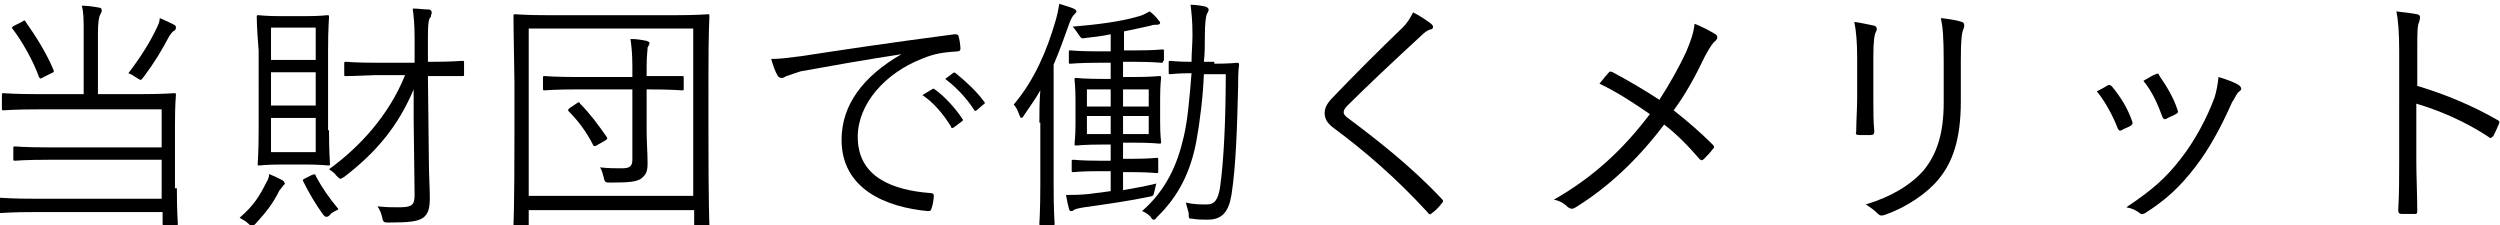 <?xml version="1.0" encoding="utf-8"?>
<!-- Generator: Adobe Illustrator 26.5.1, SVG Export Plug-In . SVG Version: 6.00 Build 0)  -->
<svg version="1.1" id="レイヤー_1" xmlns="http://www.w3.org/2000/svg" xmlns:xlink="http://www.w3.org/1999/xlink" x="0px"
	 y="0px" viewBox="0 0 262.9 23.7" style="enable-background:new 0 0 262.9 23.7;" xml:space="preserve">
<g>
	<g>
		<path d="M18.6,19.8c0,2.6,0.1,3.6,0.1,3.7c0,0.2,0,0.2-0.2,0.2h-1.2c-0.2,0-0.2,0-0.2-0.2v-1.2H3.8c-2.7,0-3.5,0.1-3.7,0.1
			s-0.2,0-0.2-0.2V21c0-0.2,0-0.2,0.2-0.2s1,0.1,3.7,0.1H17v-4.1H5.2c-2.6,0-3.5,0.1-3.6,0.1c-0.2,0-0.2,0-0.2-0.2v-1.1
			c0-0.2,0-0.2,0.2-0.2c0.1,0,1,0.1,3.6,0.1H17v-4H4.1c-2.7,0-3.5,0.1-3.7,0.1c-0.2,0-0.2,0-0.2-0.2V10c0-0.2,0-0.2,0.2-0.2
			c0.1,0,1,0.1,3.7,0.1h4.7V3.5c0-1.4,0-2.2-0.2-2.9c0.6,0,1.3,0.1,1.8,0.2c0.2,0,0.3,0.1,0.3,0.3c0,0.2-0.1,0.3-0.2,0.5
			c-0.1,0.3-0.2,0.7-0.2,2v6.3h4.3c2.6,0,3.6-0.1,3.7-0.1c0.2,0,0.2,0,0.2,0.2c0,0.1-0.1,0.9-0.1,3.1V19.8z M2.3,2.3
			c0.3-0.2,0.3-0.2,0.4,0c1,1.4,2.2,3.3,2.9,5c0.1,0.2,0.1,0.3-0.2,0.4L4.6,8.1c-0.3,0.2-0.4,0.2-0.5,0C3.5,6.4,2.3,4.3,1.3,3
			C1.2,2.9,1.2,2.9,1.5,2.7L2.3,2.3z M18.2,3.3c-0.1,0.1-0.2,0.2-0.4,0.5c-0.8,1.5-1.5,2.7-2.7,4.3c-0.2,0.2-0.2,0.3-0.3,0.3
			c-0.1,0-0.2-0.1-0.4-0.2c-0.3-0.2-0.6-0.4-0.9-0.5c1.3-1.7,2.3-3.3,3-4.8c0.2-0.4,0.3-0.7,0.3-1c0.5,0.2,1.1,0.5,1.5,0.7
			c0.2,0.1,0.2,0.2,0.2,0.3C18.5,3.1,18.4,3.2,18.2,3.3z"/>
		<path d="M29.8,19.5c-0.1,0.1-0.2,0.3-0.4,0.5c-0.7,1.4-1.4,2.3-2.5,3.5c-0.2,0.2-0.3,0.3-0.4,0.3s-0.2-0.1-0.4-0.3
			c-0.3-0.3-0.6-0.4-0.9-0.6c1.5-1.3,2.1-2.3,2.8-3.7c0.2-0.3,0.3-0.6,0.3-0.9c0.5,0.2,0.9,0.4,1.3,0.6c0.2,0.1,0.3,0.2,0.3,0.3
			C30,19.3,30,19.3,29.8,19.5z M34.6,13.7c0,2.4,0.1,3.3,0.1,3.5c0,0.2,0,0.2-0.2,0.2c-0.2,0-0.7-0.1-2.4-0.1h-2.4
			c-1.7,0-2.3,0.1-2.4,0.1c-0.2,0-0.2,0-0.2-0.2c0-0.2,0.1-1.1,0.1-3.5V5.3C27,2.9,27,1.9,27,1.8c0-0.2,0-0.2,0.2-0.2
			c0.2,0,0.7,0.1,2.4,0.1h2.4c1.7,0,2.3-0.1,2.4-0.1c0.2,0,0.2,0,0.2,0.2c0,0.2-0.1,1.1-0.1,3.5V13.7z M33.2,2.9h-4.7v3.4h4.7V2.9z
			 M33.2,7.6h-4.7v3.5h4.7V7.6z M33.2,12.4h-4.7V16h4.7V12.4z M32.8,18.4c0.3-0.1,0.4-0.1,0.4,0.1c0.7,1.3,1.4,2.3,2.4,3.5
			c-0.3,0.2-0.7,0.3-0.9,0.6c-0.2,0.2-0.3,0.2-0.4,0.2c-0.1,0-0.2-0.1-0.3-0.2c-0.8-1.1-1.5-2.3-2.1-3.5c-0.1-0.2-0.1-0.2,0.3-0.4
			L32.8,18.4z M48.8,7.8c0,0.2,0,0.2-0.2,0.2C48.5,8,47.7,8,45.2,8H45l0.1,8.9c0,1.4,0.1,2.9,0.1,3.9c0,1.2-0.2,1.7-0.7,2.1
			c-0.6,0.4-1.5,0.5-3.6,0.5c-0.5,0-0.6,0-0.7-0.5c-0.1-0.5-0.3-0.9-0.5-1.2c1,0.1,1.5,0.1,2.2,0.1c1.4,0,1.7-0.2,1.7-1.3l-0.1-8
			c0-0.9,0-2,0-3.1c-1.6,3.8-3.9,6.6-7.3,9.2c-0.2,0.1-0.3,0.2-0.4,0.2c-0.1,0-0.2-0.1-0.4-0.3c-0.2-0.3-0.5-0.5-0.8-0.7
			c3.3-2.4,6.3-5.7,8-9.9h-3.1C37.3,8,36.5,8,36.4,8c-0.2,0-0.2,0-0.2-0.2V6.7c0-0.2,0-0.2,0.2-0.2c0.1,0,0.9,0.1,3.4,0.1h3.8l0-2.6
			c0-1.5-0.1-2.3-0.2-3.1c0.7,0,1.1,0.1,1.7,0.1c0.2,0,0.3,0.2,0.3,0.3c0,0.2-0.1,0.3-0.1,0.5C45.1,1.9,45,2.4,45,3.8l0,2.7h0.2
			c2.4,0,3.2-0.1,3.4-0.1c0.2,0,0.2,0,0.2,0.2V7.8z"/>
		<path d="M74.5,13.9c0,8,0.1,9.5,0.1,9.7c0,0.2,0,0.2-0.2,0.2h-1.2c-0.2,0-0.2,0-0.2-0.2v-1.5H55.6v1.5c0,0.2,0,0.2-0.2,0.2h-1.2
			c-0.2,0-0.2,0-0.2-0.2c0-0.2,0.1-1.6,0.1-9.7V8.7C54,3.4,54,1.9,54,1.7c0-0.2,0-0.2,0.2-0.2c0.2,0,1,0.1,3.6,0.1h13
			c2.6,0,3.5-0.1,3.6-0.1c0.2,0,0.2,0,0.2,0.2c0,0.1-0.1,1.7-0.1,6.2V13.9z M72.9,3H55.6v17.6h17.3V3z M71.9,9.3
			c0,0.2,0,0.2-0.2,0.2c-0.2,0-1-0.1-3.6-0.1H68v4.3c0,1.3,0.1,2.3,0.1,3.5c0,0.9-0.2,1.2-0.7,1.6c-0.5,0.3-1.1,0.4-3.2,0.4
			c-0.5,0-0.6,0-0.7-0.5c-0.1-0.4-0.2-0.8-0.4-1.1c0.9,0.1,1.6,0.1,2.3,0.1c0.8,0,1.1-0.2,1.1-0.9V9.4h-5.7c-2.5,0-3.4,0.1-3.5,0.1
			c-0.2,0-0.2,0-0.2-0.2V8.2c0-0.2,0-0.2,0.2-0.2c0.1,0,1,0.1,3.5,0.1h5.7V7c0-1.4-0.1-2.2-0.2-2.9c0.7,0,1.2,0.1,1.7,0.2
			c0.2,0.1,0.3,0.1,0.3,0.2c0,0.2-0.1,0.3-0.2,0.5C68.1,5.4,68,5.8,68,7v1h0.1C70.7,8,71.6,8,71.7,8c0.2,0,0.2,0,0.2,0.2V9.3z
			 M60.6,10.9c0.3-0.2,0.3-0.2,0.4,0c1,1,1.9,2.2,2.8,3.5c0.1,0.2,0.1,0.2-0.2,0.4l-0.7,0.4c-0.3,0.2-0.4,0.2-0.5,0.1
			c-0.7-1.4-1.6-2.6-2.6-3.6c-0.1-0.1-0.1-0.2,0.2-0.4L60.6,10.9z"/>
		<path d="M94.8,5.7c-3.9,0.6-7.3,1.2-10.6,1.8C83.3,7.8,83,7.9,82.7,8c-0.2,0.1-0.3,0.2-0.5,0.2S81.9,8.1,81.8,8
			c-0.3-0.5-0.5-1.1-0.7-1.8c0.9,0,1.6-0.1,3.2-0.3c3.9-0.6,9.2-1.4,16.1-2.3c0.3,0,0.4,0.1,0.4,0.2c0.1,0.3,0.2,1,0.2,1.3
			c0,0.2-0.1,0.3-0.3,0.3c-1.4,0.1-2.4,0.2-3.8,0.8c-3.8,1.5-6.7,4.7-6.7,8.2c0,4.3,3.8,5.6,7.6,5.9c0.3,0,0.4,0.1,0.4,0.3
			c0,0.3-0.1,0.9-0.2,1.2c-0.1,0.3-0.1,0.4-0.4,0.4c-4.4-0.4-9.1-2.3-9.1-7.5C88.5,11,90.8,8,94.8,5.7L94.8,5.7z M98,9.4
			c0.1-0.1,0.2-0.1,0.3,0c1,0.7,2.2,2,2.9,3.1c0.1,0.1,0.1,0.2-0.1,0.3l-0.8,0.6c-0.1,0.1-0.3,0.1-0.3-0.1c-0.8-1.3-1.8-2.5-3-3.3
			L98,9.4z M100.2,7.7c0.1-0.1,0.2-0.1,0.3,0c1,0.8,2.2,1.9,3,3c0.1,0.1,0.1,0.2-0.1,0.3l-0.7,0.6c-0.1,0.1-0.2,0.1-0.3-0.1
			c-0.7-1.1-1.8-2.3-3-3.2L100.2,7.7z"/>
		<path d="M109.3,12.9c0-0.9,0-2.2,0.1-3.4c-0.5,0.9-1.1,1.7-1.7,2.6c-0.1,0.2-0.2,0.3-0.3,0.3c-0.1,0-0.1-0.1-0.2-0.3
			c-0.2-0.5-0.3-0.8-0.6-1.1c2.2-2.6,3.5-5.7,4.4-8.8c0.2-0.7,0.3-1.2,0.4-1.8c0.6,0.2,1,0.3,1.5,0.5c0.2,0.1,0.3,0.2,0.3,0.3
			c0,0.1-0.1,0.2-0.3,0.4c-0.1,0.1-0.3,0.4-0.5,1c-0.5,1.4-1,2.8-1.6,4.2v12.7c0,2.7,0.1,3.9,0.1,4c0,0.2,0,0.2-0.2,0.2h-1.2
			c-0.2,0-0.2,0-0.2-0.2c0-0.1,0.1-1.3,0.1-4V12.9z M122.3,6.4c0,0.2,0,0.2-0.2,0.2c-0.1,0-0.8-0.1-2.9-0.1h-1.1v1.6h1
			c2,0,2.6-0.1,2.8-0.1c0.2,0,0.2,0,0.2,0.2c0,0.1-0.1,0.7-0.1,2.2v2.4c0,1.5,0.1,2,0.1,2.1c0,0.2,0,0.2-0.2,0.2
			c-0.1,0-0.8-0.1-2.8-0.1h-1v1.7h0.8c2,0,2.6-0.1,2.7-0.1c0.2,0,0.2,0,0.2,0.2V18c0,0.2,0,0.2-0.2,0.2c-0.1,0-0.8-0.1-2.7-0.1h-0.8
			V20c1.1-0.2,2.3-0.4,3.5-0.7c-0.1,0.3-0.1,0.5-0.2,0.8c-0.1,0.5-0.1,0.5-0.6,0.6c-1.9,0.4-4.6,0.8-6.8,1.1c-0.6,0.1-1,0.2-1.1,0.3
			c-0.1,0.1-0.2,0.1-0.3,0.1c-0.1,0-0.2-0.2-0.2-0.3c-0.1-0.4-0.2-0.8-0.3-1.4c0.7,0,1.4,0,2.4-0.1c0.7-0.1,1.5-0.2,2.3-0.3v-2.1
			h-1.2c-2,0-2.6,0.1-2.7,0.1c-0.2,0-0.2,0-0.2-0.2v-0.9c0-0.2,0-0.2,0.2-0.2c0.1,0,0.8,0.1,2.7,0.1h1.2v-1.7H116
			c-2,0-2.7,0.1-2.8,0.1c-0.2,0-0.2,0-0.2-0.2c0-0.2,0.1-0.7,0.1-2.1v-2.4c0-1.5-0.1-2-0.1-2.2c0-0.2,0-0.2,0.2-0.2
			c0.1,0,0.8,0.1,2.8,0.1h0.8V6.6h-1.3c-2.1,0-2.8,0.1-2.9,0.1c-0.2,0-0.2,0-0.2-0.2V5.5c0-0.2,0-0.2,0.2-0.2c0.1,0,0.8,0.1,2.9,0.1
			h1.3V3.6c-0.9,0.2-1.8,0.3-2.7,0.4c-0.4,0.1-0.4,0-0.7-0.4c-0.2-0.3-0.4-0.6-0.6-0.8c2.4-0.2,5-0.5,7-1.1c0.4-0.1,0.7-0.3,1.1-0.5
			c0.4,0.3,0.7,0.6,0.9,0.9c0.1,0.1,0.2,0.2,0.2,0.3s-0.1,0.2-0.3,0.2c-0.2,0-0.5,0-0.7,0.1c-0.9,0.2-1.8,0.4-2.8,0.6v2h1.1
			c2.1,0,2.8-0.1,2.9-0.1c0.2,0,0.2,0,0.2,0.2V6.4z M116.8,9.4h-2.5v1.8h2.5V9.4z M116.8,12.2h-2.5v1.9h2.5V12.2z M120.8,9.4h-2.7
			v1.8h2.7V9.4z M120.8,12.2h-2.7v1.9h2.7V12.2z M127.7,6.7c1.7,0,2.3-0.1,2.4-0.1c0.2,0,0.2,0.1,0.2,0.2c-0.1,0.8-0.1,1.5-0.1,2.3
			c-0.1,3.9-0.2,8.2-0.7,11.4c-0.3,1.8-1,2.6-2.5,2.6c-0.6,0-1.1,0-1.6-0.1c-0.4,0-0.4,0-0.4-0.6c-0.1-0.4-0.2-0.7-0.3-1.1
			c0.8,0.2,1.5,0.2,2.2,0.2c0.9,0,1.2-0.6,1.4-1.8c0.4-2.8,0.6-7.2,0.6-11.9h-2.3c-0.1,2.4-0.4,4.9-0.8,7.1c-0.6,3.1-1.8,5.7-4.2,8
			c-0.1,0.2-0.2,0.2-0.3,0.2s-0.2-0.1-0.3-0.3c-0.3-0.3-0.6-0.5-0.9-0.6c2.5-2.2,3.7-4.8,4.4-7.9c0.4-1.7,0.6-4.1,0.8-6.6
			c-1.6,0-2,0.1-2.2,0.1c-0.2,0-0.2,0-0.2-0.2v-1c0-0.2,0-0.2,0.2-0.2c0.1,0,0.6,0.1,2.2,0.1c0-0.9,0.1-1.9,0.1-2.8
			c0-1.6-0.1-2.3-0.2-3.2c0.5,0,1.2,0.1,1.6,0.2c0.2,0.1,0.3,0.2,0.3,0.3c0,0.2-0.1,0.3-0.2,0.5c-0.1,0.3-0.2,1-0.2,2.4
			c0,0.9,0,1.7-0.1,2.6H127.7z"/>
		<path d="M150.5,2.5c0.1,0.1,0.2,0.2,0.2,0.3c0,0.2-0.1,0.3-0.3,0.3c-0.3,0.1-0.6,0.3-1,0.7c-2.5,2.3-5.7,5.3-7.7,7.3
			c-0.3,0.3-0.4,0.5-0.4,0.7c0,0.2,0.1,0.3,0.3,0.5c3.2,2.4,6.7,5.1,10,8.6c0.2,0.2,0.2,0.3,0,0.5c-0.3,0.4-0.7,0.8-1,1
			c-0.2,0.2-0.3,0.2-0.5-0.1c-3.4-3.7-6.7-6.5-9.8-8.8c-0.7-0.5-1-1-1-1.6s0.3-1.1,0.9-1.7c2.1-2.2,4.9-5,7.3-7.3
			c0.5-0.5,0.8-1,1.1-1.6C149.4,1.7,150.1,2.2,150.5,2.5z"/>
		<path d="M177.3,5.5c0.5-1.2,0.8-2,0.9-3c0.8,0.3,1.7,0.8,2.2,1.1c0.3,0.2,0.2,0.5,0,0.7c-0.3,0.2-0.6,0.7-1.1,1.6
			c-1,2.1-2.1,4.1-3.3,5.7c1.4,1.1,2.8,2.3,4.1,3.6c0.2,0.2,0.2,0.3,0,0.5c-0.3,0.4-0.6,0.7-0.9,1c-0.2,0.2-0.3,0.2-0.5,0
			c-1.2-1.4-2.5-2.7-3.7-3.6c-2.8,3.7-5.9,6.6-9.3,8.7c-0.3,0.2-0.5,0.2-0.8,0c-0.4-0.4-0.9-0.7-1.5-0.8c4.2-2.4,7.3-5.3,10.1-9
			c-1.6-1.1-3.4-2.3-5.3-3.2c0.4-0.5,0.8-1,1-1.2c0.1-0.1,0.2-0.1,0.4,0c1.5,0.8,3.4,1.9,4.9,2.9C175.6,8.8,176.6,7,177.3,5.5z"/>
		<path d="M195.3,6.1c0-1.6-0.1-2.8-0.3-3.8c0.7,0.1,1.6,0.3,2.1,0.4c0.3,0.1,0.3,0.4,0.2,0.6c-0.2,0.3-0.3,1.1-0.3,2.7v4.4
			c0,1.4,0,2.3,0.1,3.4c0,0.3-0.1,0.4-0.4,0.4h-1.2c-0.3,0-0.4-0.1-0.3-0.4c0-1.1,0.1-2.3,0.1-3.6V6.1z M206.2,10.7
			c0,4-0.9,6.4-2.3,8.1c-1.2,1.5-3.4,3-5.7,3.8c-0.3,0.1-0.5,0.1-0.7-0.1c-0.4-0.4-0.8-0.7-1.3-1c2.7-0.8,4.8-2.1,6.1-3.6
			c1.3-1.6,2.1-3.7,2.1-7.1V6.4c0-2.5-0.1-3.6-0.3-4.5c0.8,0.1,1.6,0.2,2.2,0.4c0.3,0.1,0.3,0.4,0.2,0.7c-0.2,0.4-0.3,1.1-0.3,3.4
			V10.7z"/>
		<path d="M221.6,9c0.2-0.1,0.3-0.1,0.5,0.1c0.9,1.1,1.6,2.2,2.1,3.6c0.1,0.3,0.1,0.3-0.1,0.5c-0.3,0.2-0.7,0.3-1,0.5
			c-0.2,0.1-0.3,0-0.4-0.2c-0.5-1.3-1.3-2.8-2.2-3.9C220.9,9.4,221.3,9.2,221.6,9z M235.5,9c0.2,0.2,0.3,0.4,0,0.6
			c-0.3,0.2-0.4,0.6-0.8,1.2c-1.1,2.5-2.4,4.9-3.8,6.7c-1.6,2.1-3.1,3.5-5.3,4.9c-0.2,0.1-0.4,0.2-0.6,0c-0.4-0.3-0.8-0.5-1.4-0.6
			c2.7-1.8,4.2-3.1,5.8-5.2c1.4-1.8,2.7-4.2,3.5-6.4c0.2-0.7,0.3-1.2,0.4-2.1C234.3,8.4,235.1,8.7,235.5,9z M226.7,7.8
			c0.2-0.1,0.3-0.1,0.4,0.2c0.7,1,1.5,2.3,1.9,3.6c0.1,0.2,0,0.3-0.2,0.4c-0.3,0.2-0.7,0.3-1,0.5c-0.2,0.1-0.3,0-0.4-0.2
			c-0.5-1.4-1.1-2.7-2-3.8C226.1,8.1,226.4,7.9,226.7,7.8z"/>
		<path d="M254.1,9c3,0.9,5.9,2.1,8.5,3.6c0.2,0.1,0.3,0.2,0.2,0.4c-0.2,0.5-0.4,0.9-0.6,1.3c-0.2,0.2-0.3,0.3-0.5,0.1
			c-2.4-1.6-5.2-2.8-7.6-3.5v6c0,1.6,0.1,3.6,0.1,5.3c0,0.3-0.1,0.3-0.3,0.3c-0.4,0-0.9,0-1.3,0c-0.3,0-0.4-0.1-0.4-0.4
			c0.1-1.7,0.1-3.7,0.1-5.3V5.4c0-1.9-0.1-3.3-0.3-4.2c0.9,0.1,1.7,0.2,2.2,0.3c0.4,0.1,0.3,0.4,0.2,0.8c-0.2,0.4-0.2,1.2-0.2,2.9V9
			z"/>
	</g>
</g>
</svg>
